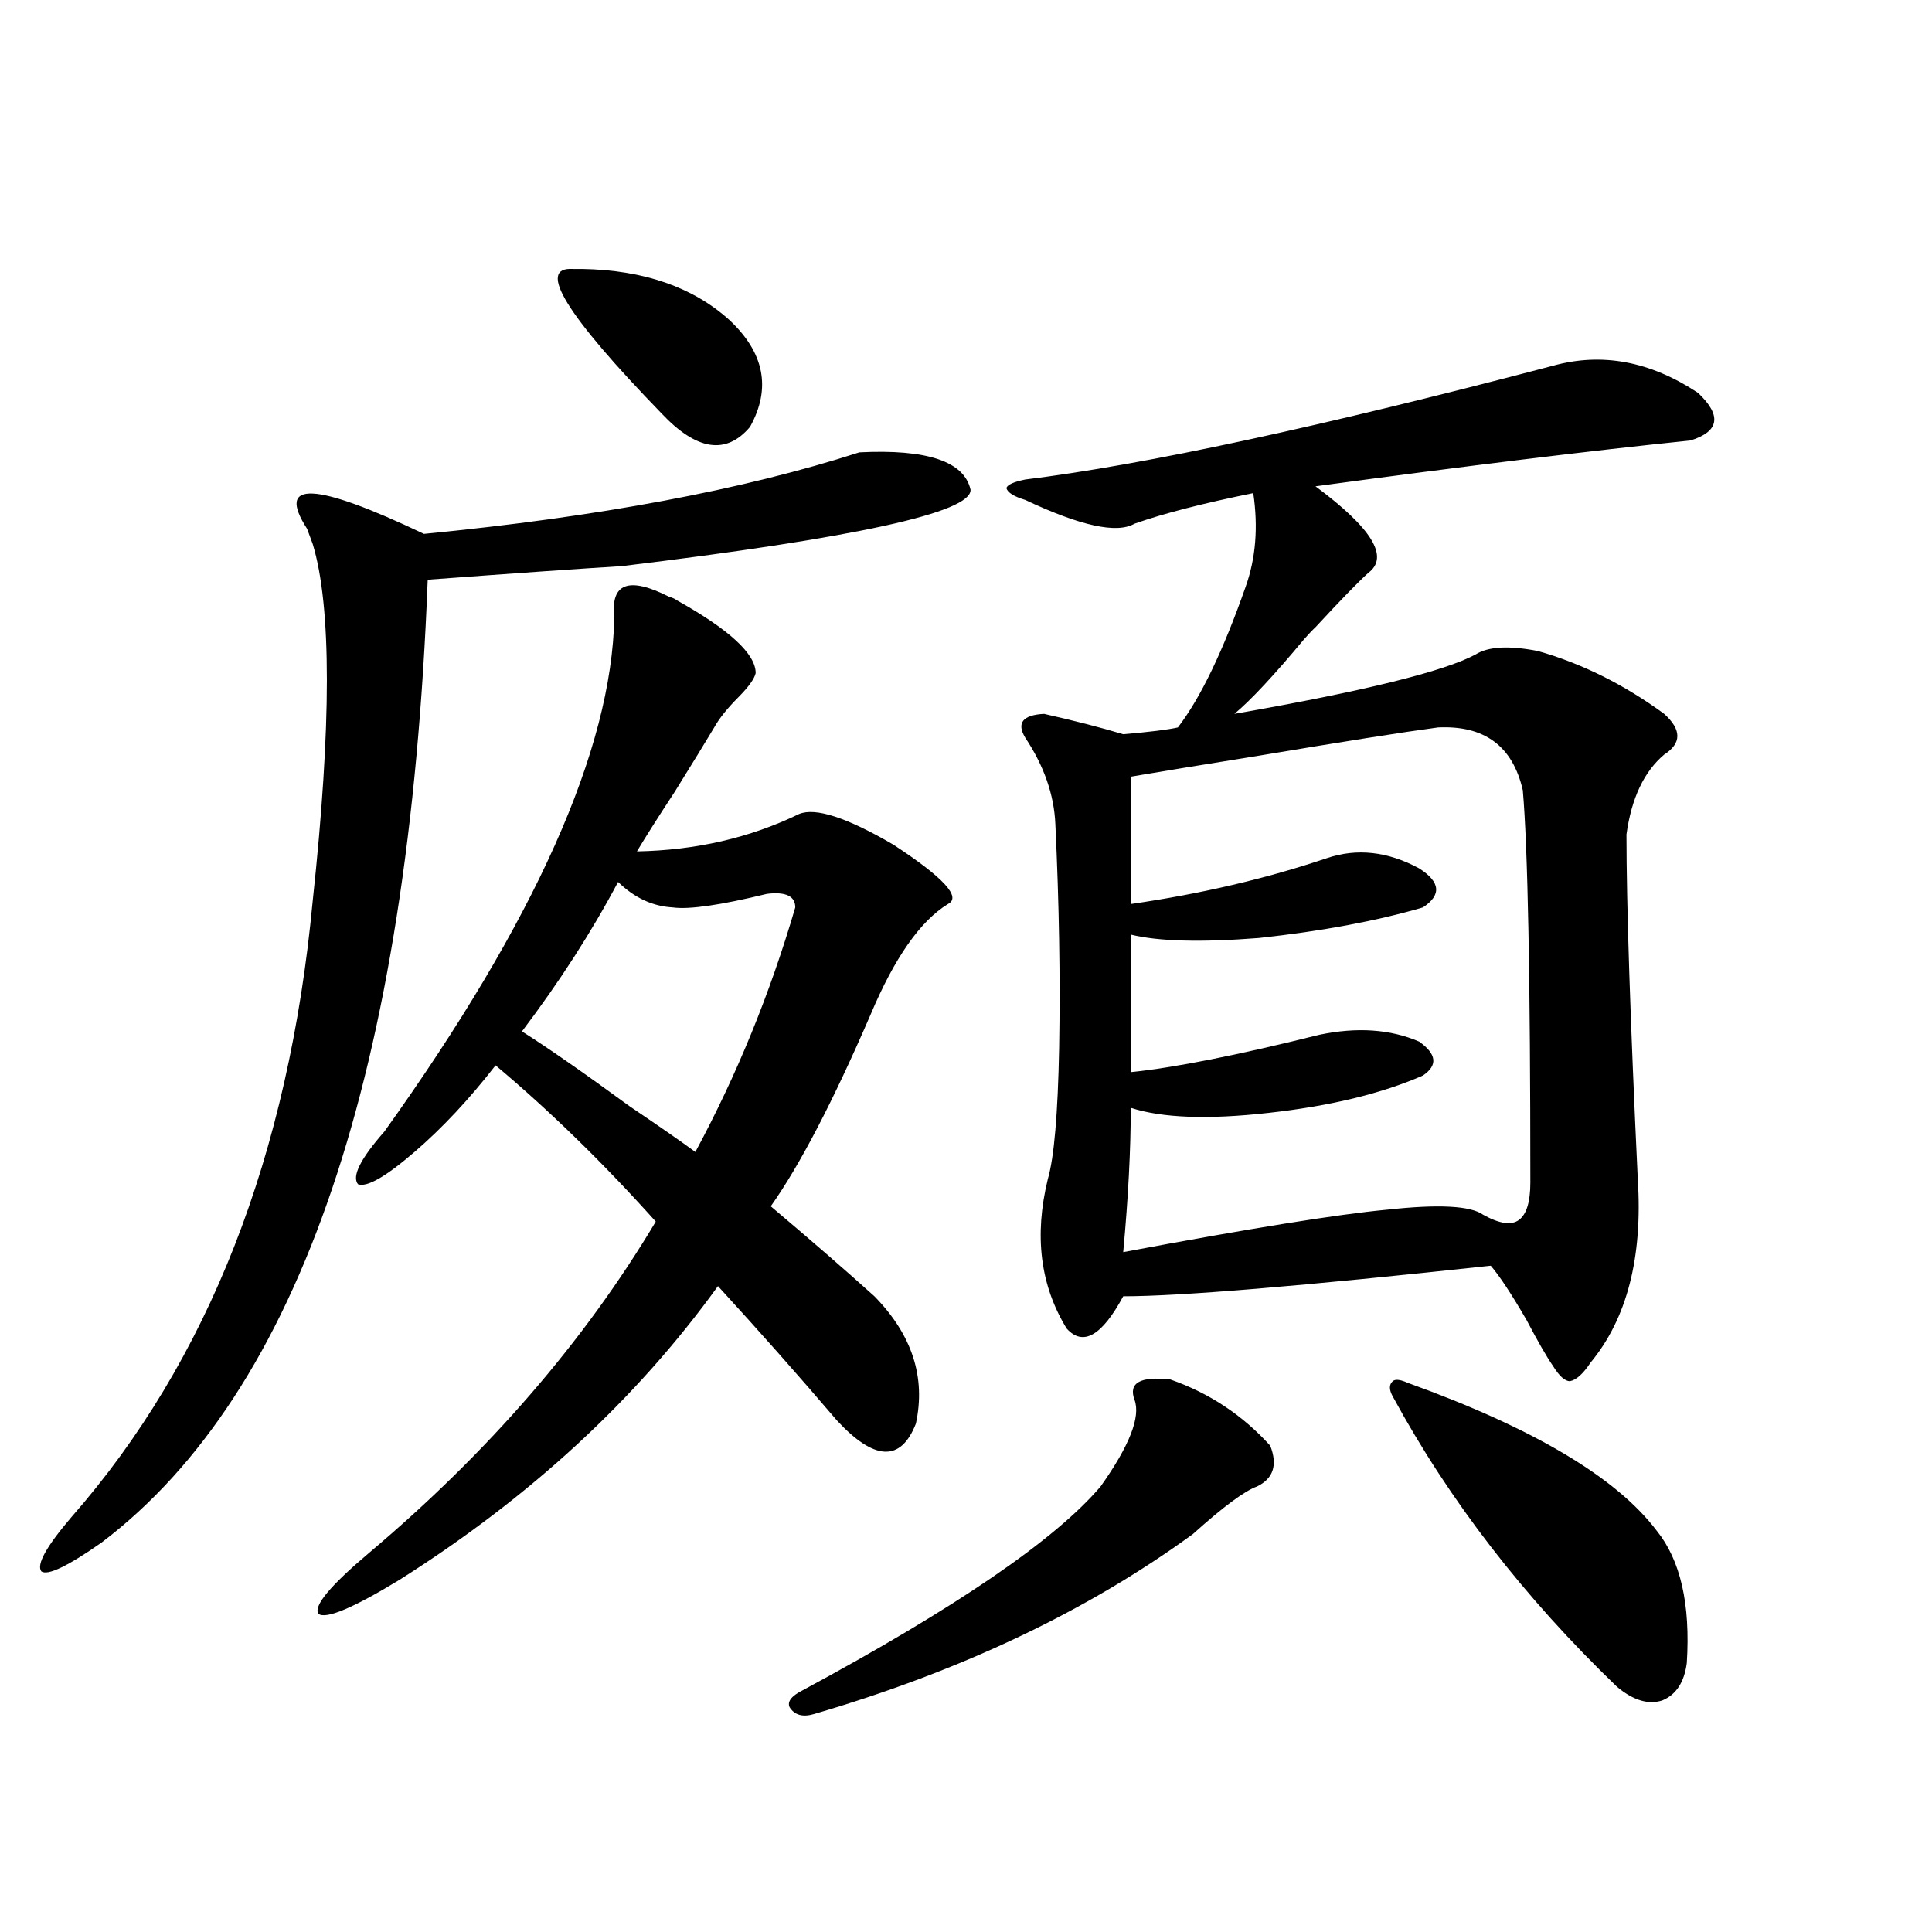 <?xml version="1.0" encoding="utf-8"?>
<!-- Generator: Adobe Illustrator 16.0.0, SVG Export Plug-In . SVG Version: 6.00 Build 0)  -->
<!DOCTYPE svg PUBLIC "-//W3C//DTD SVG 1.1//EN" "http://www.w3.org/Graphics/SVG/1.1/DTD/svg11.dtd">
<svg version="1.1" id="图层_1" xmlns="http://www.w3.org/2000/svg" xmlns:xlink="http://www.w3.org/1999/xlink" x="0px" y="0px"
	 width="1000px" height="1000px" viewBox="0 0 1000 1000" enable-background="new 0 0 1000 1000" xml:space="preserve">
<path d="M321.87,293.023c-19.512,1.181-53.017,3.516-100.485,7.031c-9.756,254.306-66.02,420.419-168.776,498.34
	c-17.561,12.305-27.972,17.29-31.219,14.941c-2.606-3.516,2.592-12.882,15.609-28.125
	c70.883-80.859,112.513-187.207,124.875-319.043c9.756-90.815,9.756-152.339,0-184.57c-0.655-1.758-1.631-4.395-2.927-7.91
	c-16.265-25.187,3.902-24.308,60.486,2.637c90.395-8.789,165.515-22.852,225.36-42.188c35.121-1.758,54.298,4.696,57.56,19.336
	C502.994,265.2,442.843,278.384,321.87,293.023z M350.162,310.602c27.316,15.243,40.975,27.837,40.975,37.793
	c-0.655,2.938-3.582,7.031-8.78,12.305c-5.854,5.864-10.091,11.138-12.683,15.82c-4.558,7.622-11.387,18.759-20.487,33.398
	c-8.46,12.896-14.969,23.153-19.512,30.762c30.563-0.577,58.535-7.031,83.9-19.336c8.445-3.516,24.71,1.758,48.779,15.82
	c26.006,17.001,35.441,27.246,28.292,30.762c-14.313,8.789-27.651,27.837-39.999,57.129c-19.512,45.126-36.752,78.223-51.706,99.316
	c20.152,17.001,38.048,32.52,53.657,46.582c19.512,19.927,26.661,41.899,21.463,65.918c-7.805,19.927-21.463,19.336-40.975-1.758
	c-19.512-22.852-39.999-45.991-61.462-69.434c-42.285,58.599-97.238,109.286-164.874,152.051
	c-24.069,14.64-38.048,20.503-41.95,17.578c-2.606-4.106,6.174-14.64,26.341-31.641c61.782-52.144,111.217-109.272,148.289-171.387
	c-27.316-30.46-54.968-57.417-82.925-80.859c-13.658,17.578-27.651,32.52-41.95,44.824c-14.969,12.896-24.725,18.457-29.268,16.699
	c-3.262-4.093,1.296-13.184,13.658-27.246c78.047-108.984,117.711-197.754,119.021-266.309c-1.951-17.578,7.47-21.094,28.292-10.547
	C348.211,309.435,349.507,310.024,350.162,310.602z M319.919,456.5c-13.658,25.79-30.243,51.567-49.755,77.344
	c13.003,8.212,31.539,21.094,55.608,38.672c15.609,10.547,26.981,18.457,34.146,23.73c21.463-39.839,38.688-82.026,51.706-126.563
	c0-5.851-4.878-8.198-14.634-7.031c-24.069,5.864-40.334,8.212-48.779,7.031C337.8,469.106,328.364,464.712,319.919,456.5z
	 M296.505,139.215c1.296,0,2.927,0,4.878,0c31.859,0.59,57.225,9.379,76.096,26.367c18.201,17.001,21.783,35.458,10.731,55.371
	c-12.362,14.652-27.651,12.305-45.853-7.031C292.923,162.945,277.634,138.047,296.505,139.215z M605.766,714.02
	c20.152,7.031,37.393,18.457,51.706,34.277c3.902,9.97,1.616,17.001-6.829,21.094c-6.509,2.349-17.561,10.547-33.17,24.609
	c-54.633,39.839-119.997,70.89-196.093,93.164c-5.854,1.758-10.091,0.577-12.683-3.516c-1.311-2.938,0.976-5.864,6.829-8.789
	c79.343-42.778,130.729-77.921,154.143-105.469c14.954-21.094,20.808-36.035,17.561-44.824
	C583.968,715.777,590.156,712.262,605.766,714.02z M803.81,189.313c25.365-7.031,50.396-2.335,75.12,14.063
	c12.348,11.728,11.052,19.926-3.902,24.609c-51.386,5.273-116.095,13.184-194.142,23.73c29.268,21.685,38.368,36.626,27.316,44.824
	c-5.213,4.696-14.313,14.063-27.316,28.125c-1.311,1.181-3.262,3.228-5.854,6.152c-15.609,18.759-27.651,31.641-36.097,38.672
	c66.98-11.714,108.61-21.973,124.875-30.762c6.494-4.093,17.226-4.683,32.194-1.758c22.759,6.454,44.542,17.29,65.364,32.52
	c9.101,8.212,9.101,15.243,0,21.094c-10.411,8.789-16.92,22.563-19.512,41.309c0,36.337,1.951,95.801,5.854,178.418
	c2.592,40.43-5.533,72.07-24.39,94.922c-3.902,5.864-7.484,9.091-10.731,9.668c-2.606,0-5.533-2.637-8.78-7.91
	c-3.262-4.683-7.805-12.593-13.658-23.73c-7.805-13.472-13.993-22.852-18.536-28.125c-97.559,10.547-160.972,15.82-190.239,15.82
	c-11.066,20.517-20.822,26.079-29.268,16.699c-13.658-22.261-16.92-48.038-9.756-77.344c3.247-11.124,5.198-33.687,5.854-67.676
	c0.641-36.323,0-74.995-1.951-116.016c-0.655-15.229-5.854-30.171-15.609-44.824c-4.558-7.608-1.311-11.714,9.756-12.305
	c15.609,3.516,29.268,7.031,40.975,10.547c13.658-1.167,23.079-2.335,28.292-3.516c11.707-15.229,23.414-39.551,35.121-72.949
	c5.198-14.64,6.494-30.762,3.902-48.34c-26.021,5.273-46.508,10.547-61.462,15.82c-9.115,5.273-27.972,1.181-56.584-12.305
	c-5.854-1.758-9.115-3.805-9.756-6.152c0.641-1.758,3.902-3.214,9.756-4.395C592.428,240.591,683.478,220.953,803.81,189.313z
	 M744.299,376.52c-17.561,2.349-49.114,7.333-94.632,14.941c-29.268,4.696-50.73,8.212-64.389,10.547v65.918
	c36.417-5.273,70.242-13.184,101.461-23.73c15.609-5.273,31.539-3.516,47.804,5.273c11.052,7.031,11.707,13.774,1.951,20.215
	c-24.069,7.031-52.361,12.305-84.876,15.82c-29.923,2.349-52.041,1.758-66.34-1.758v71.191c22.759-2.335,55.273-8.789,97.559-19.336
	c19.512-4.093,36.737-2.925,51.706,3.516c9.101,6.454,9.756,12.305,1.951,17.578c-21.463,9.38-48.139,15.82-79.998,19.336
	c-31.219,3.516-54.968,2.637-71.218-2.637c0,21.685-1.311,46.582-3.902,74.707c65.685-12.305,111.217-19.624,136.582-21.973
	c26.661-2.925,43.246-2.046,49.755,2.637c8.445,4.696,14.634,5.575,18.536,2.637c3.902-2.925,5.854-9.366,5.854-19.336
	c0-105.469-1.311-173.145-3.902-203.027C782.987,386.188,768.354,375.353,744.299,376.52z M728.689,715.777
	c65.029,23.442,107.955,48.931,128.777,76.465c12.348,15.243,17.561,38.081,15.609,68.555c-1.311,9.956-5.533,16.397-12.683,19.336
	c-7.164,2.335-14.969,0-23.414-7.031c-48.139-46.294-86.827-96.378-116.095-150.293c-1.951-3.516-1.951-6.152,0-7.91
	C722.181,713.731,724.787,714.02,728.689,715.777z"/>
</svg>
